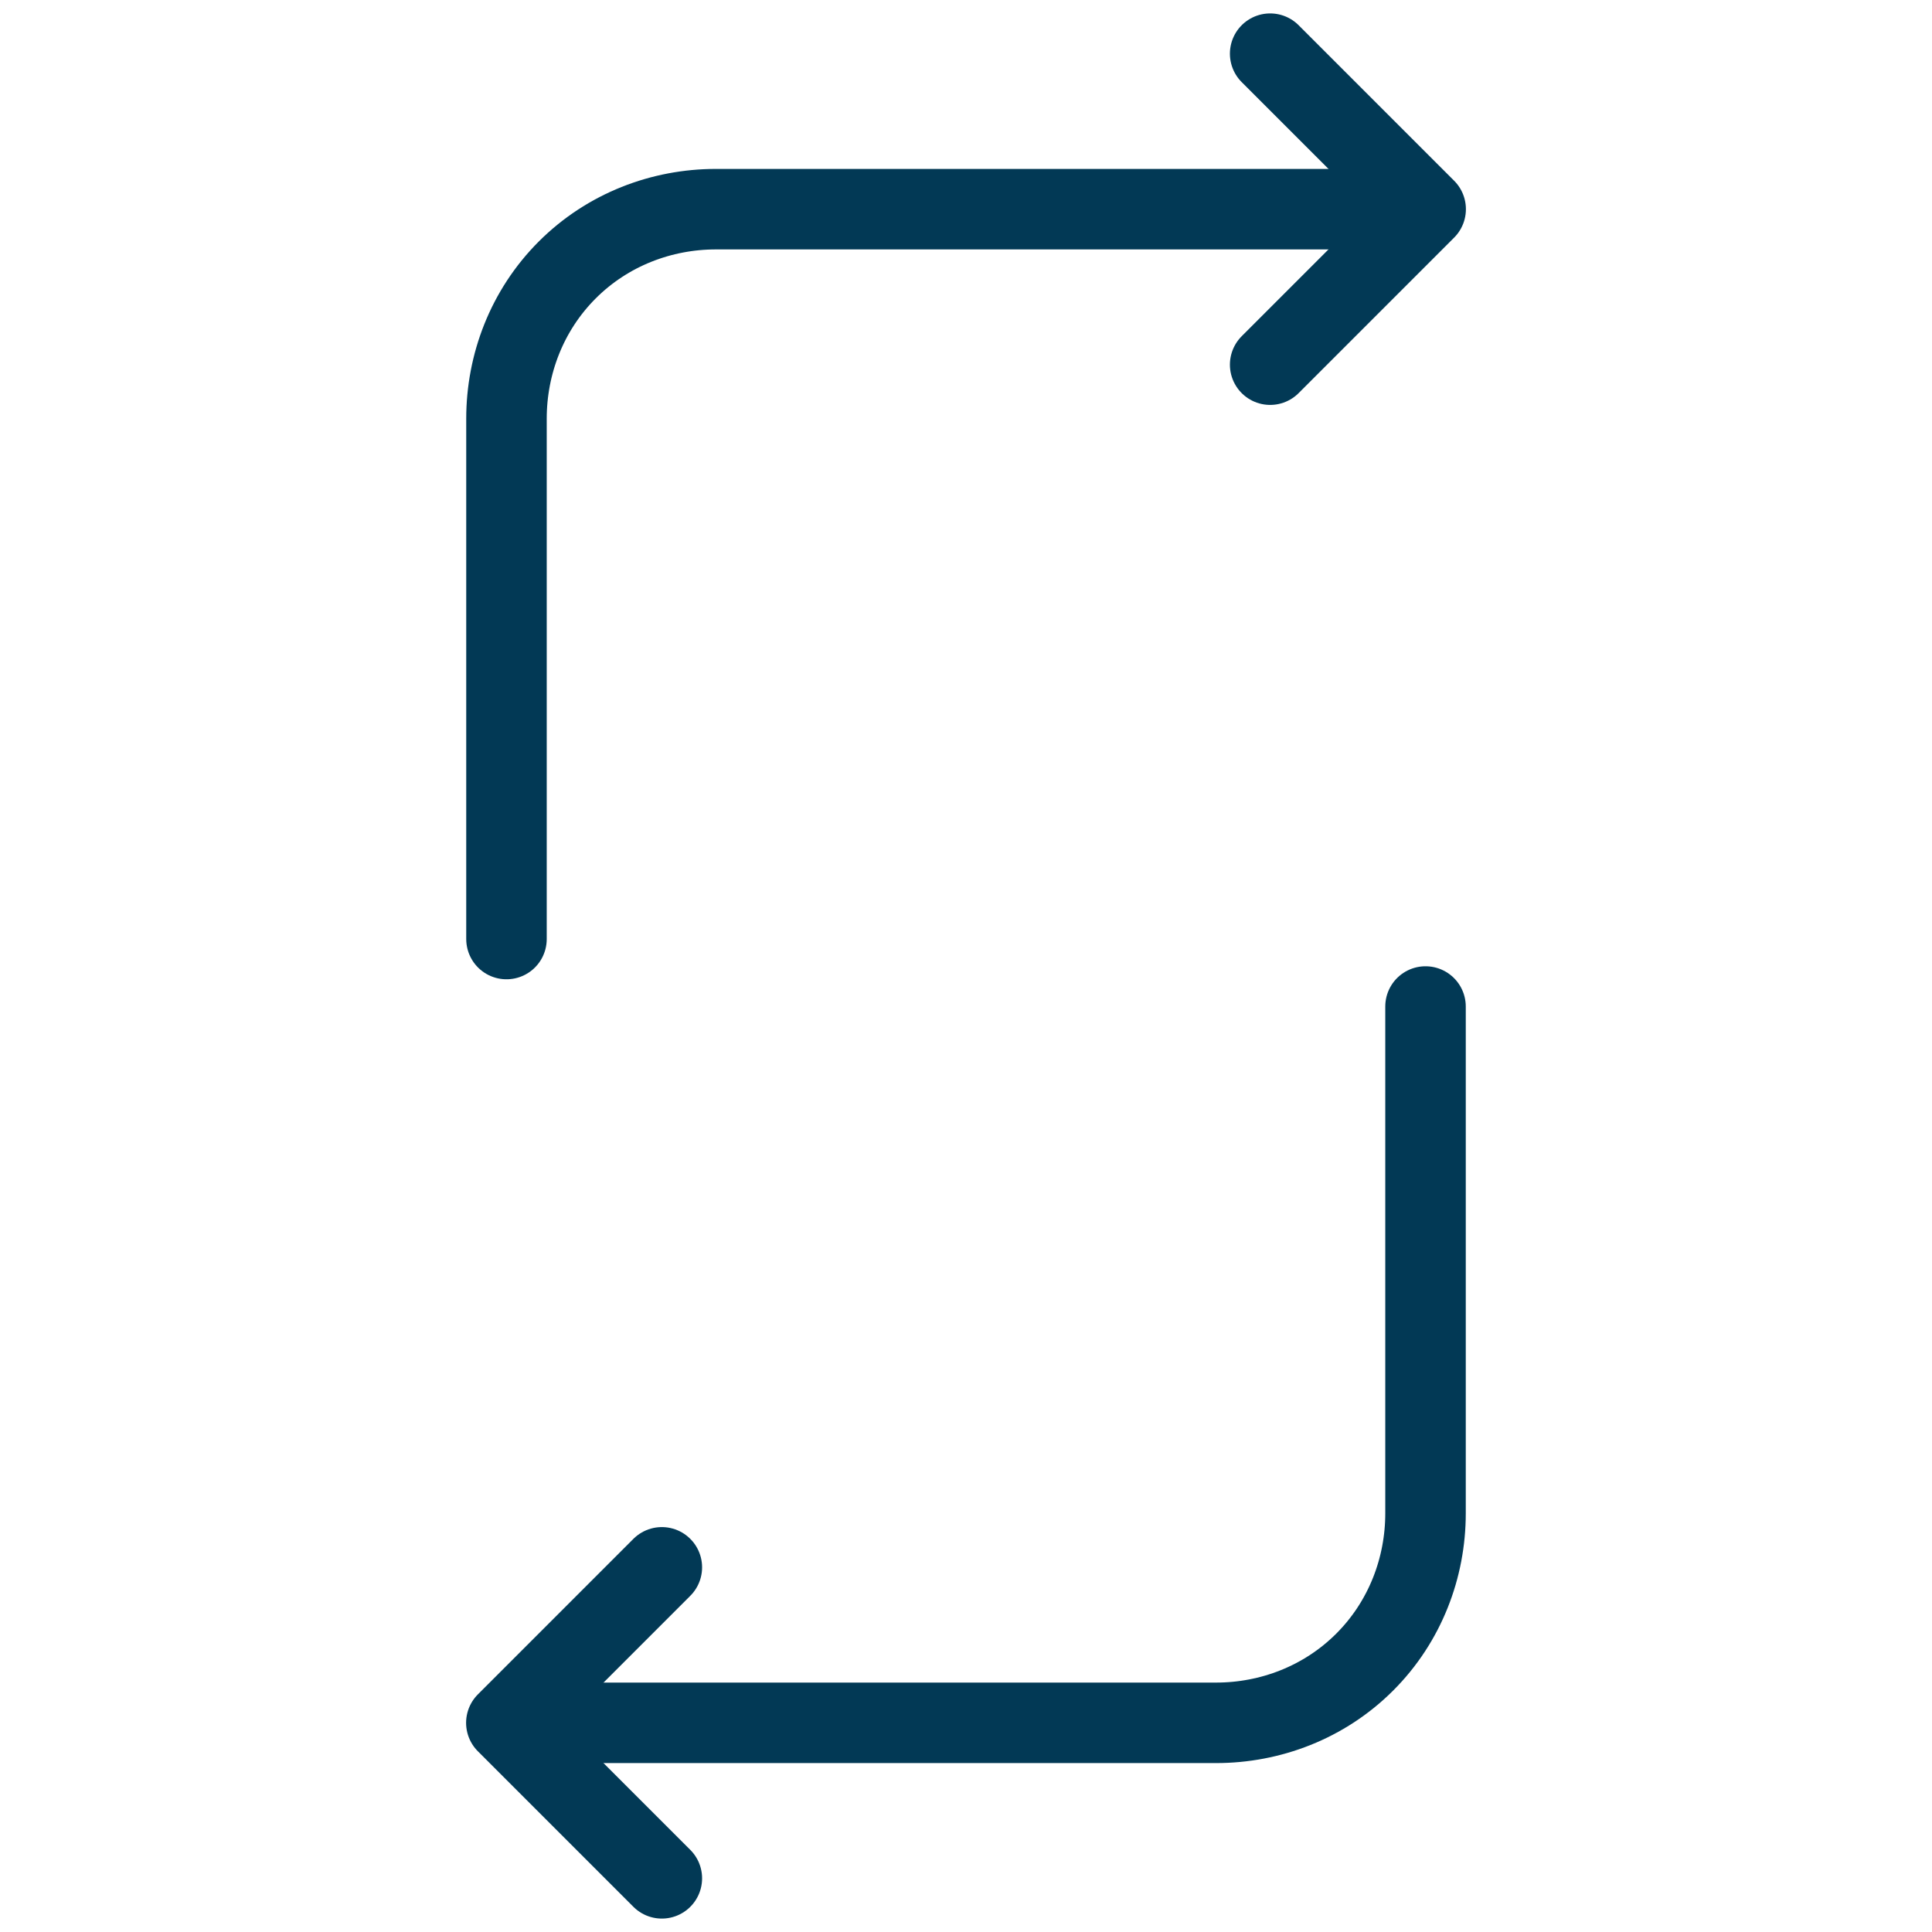 <svg viewBox="0 0 144 144" xmlns="http://www.w3.org/2000/svg" data-name="Layer 1" id="Layer_1">
  <defs>
    <style>
      .cls-1 {
        fill: #fff;
      }

      .cls-2 {
        fill: none;
        stroke: #023955;
        stroke-linecap: round;
        stroke-linejoin: round;
        stroke-width: 6px;
      }
    </style>
  </defs>
  <rect height="144" width="144" y="0" class="cls-1"></rect>
  <g>
    <path d="M94.67,4l11.59,11.59-11.59,11.59" class="cls-2"></path>
    <path d="M37.75,69.99V31.2c0-4.03,1.51-8.06,4.53-11.08,3.02-3.02,7.05-4.53,11.08-4.53h45.84" class="cls-2"></path>
    <path d="M49.33,140l-11.59-11.59,11.59-11.59" class="cls-2"></path>
    <path d="M106.25,75.02v37.78c0,4.03-1.51,8.06-4.53,11.08-3.02,3.02-7.05,4.53-11.08,4.53h-45.84" class="cls-2"></path>
  </g>
</svg>